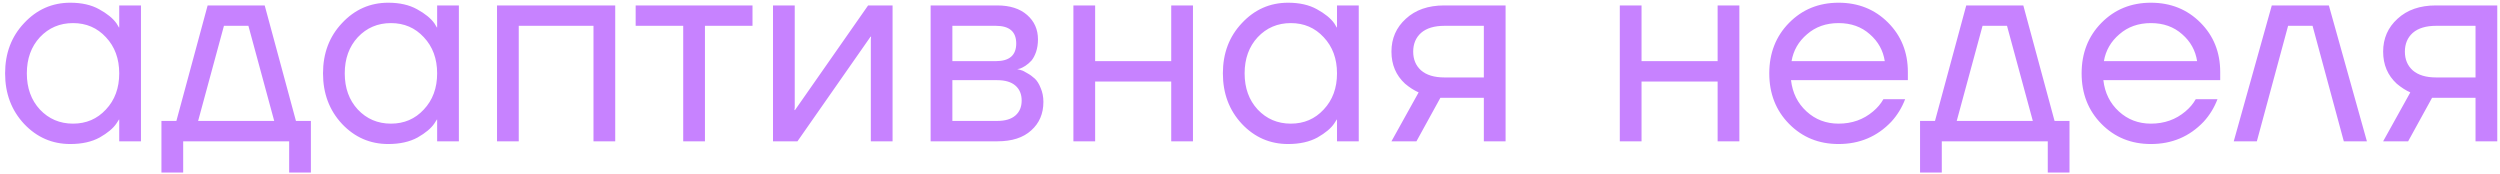 <?xml version="1.0" encoding="UTF-8"?> <svg xmlns="http://www.w3.org/2000/svg" width="460" height="32" viewBox="0 0 460 32" fill="none"><path d="M4.438 22.8C2.104 20.3 0.938 17.2 0.938 13.5C0.938 9.8 2.104 6.717 4.438 4.25C6.771 1.75 9.604 0.5 12.938 0.5C15.037 0.5 16.804 0.9 18.238 1.7C19.704 2.5 20.771 3.367 21.438 4.3L21.887 5.05H21.938V1H25.938V26H21.938V22H21.887L21.438 22.7C20.837 23.6 19.804 24.467 18.337 25.3C16.871 26.1 15.071 26.5 12.938 26.5C9.604 26.5 6.771 25.267 4.438 22.8ZM7.338 6.85C5.737 8.583 4.938 10.8 4.938 13.5C4.938 16.2 5.737 18.417 7.338 20.15C8.971 21.883 11.004 22.75 13.438 22.75C15.871 22.75 17.887 21.883 19.488 20.15C21.121 18.417 21.938 16.2 21.938 13.5C21.938 10.8 21.121 8.583 19.488 6.85C17.887 5.117 15.871 4.25 13.438 4.25C11.004 4.25 8.971 5.117 7.338 6.85ZM29.705 31.75V22.25H32.455L38.205 1H48.705L54.455 22.25H57.205V31.75H53.205V26H33.705V31.75H29.705ZM36.455 22.25H50.455L45.705 4.75H41.205L36.455 22.25ZM62.934 22.8C60.6 20.3 59.434 17.2 59.434 13.5C59.434 9.8 60.6 6.717 62.934 4.25C65.267 1.75 68.1 0.5 71.434 0.5C73.534 0.5 75.3 0.9 76.734 1.7C78.2 2.5 79.267 3.367 79.934 4.3L80.384 5.05H80.434V1H84.434V26H80.434V22H80.384L79.934 22.7C79.334 23.6 78.3 24.467 76.834 25.3C75.367 26.1 73.567 26.5 71.434 26.5C68.1 26.5 65.267 25.267 62.934 22.8ZM65.834 6.85C64.234 8.583 63.434 10.8 63.434 13.5C63.434 16.2 64.234 18.417 65.834 20.15C67.467 21.883 69.5 22.75 71.934 22.75C74.367 22.75 76.384 21.883 77.984 20.15C79.617 18.417 80.434 16.2 80.434 13.5C80.434 10.8 79.617 8.583 77.984 6.85C76.384 5.117 74.367 4.25 71.934 4.25C69.5 4.25 67.467 5.117 65.834 6.85ZM91.451 26V1H113.201V26H109.201V4.75H95.451V26H91.451ZM116.961 4.75V1H138.461V4.75H129.711V26H125.711V4.75H116.961ZM142.232 26V1H146.232V19.75L146.182 20.25H146.282L159.732 1H164.232V26H160.232V7.25L160.282 6.75H160.182L146.732 26H142.232ZM171.236 26V1H183.486C185.82 1 187.653 1.583 188.986 2.75C190.32 3.917 190.986 5.417 190.986 7.25C190.986 8.083 190.87 8.85 190.636 9.55C190.403 10.217 190.12 10.75 189.786 11.15C189.453 11.517 189.086 11.833 188.686 12.1C188.32 12.333 188.003 12.5 187.736 12.6C187.503 12.667 187.336 12.7 187.236 12.7V12.75C187.336 12.75 187.536 12.8 187.836 12.9C188.136 12.967 188.52 13.15 188.986 13.45C189.486 13.717 189.953 14.05 190.386 14.45C190.82 14.85 191.186 15.433 191.486 16.2C191.82 16.967 191.986 17.817 191.986 18.75C191.986 20.917 191.236 22.667 189.736 24C188.27 25.333 186.203 26 183.536 26H171.236ZM175.236 11.25H183.236C185.736 11.25 186.986 10.167 186.986 8C186.986 5.833 185.736 4.75 183.236 4.75H175.236V11.25ZM175.236 22.25H183.486C184.953 22.25 186.07 21.917 186.836 21.25C187.603 20.583 187.986 19.667 187.986 18.5C187.986 17.333 187.603 16.417 186.836 15.75C186.07 15.083 184.953 14.75 183.486 14.75H175.236V22.25ZM197.506 26V1H201.506V11.25H215.506V1H219.506V26H215.506V15H201.506V26H197.506ZM228.51 22.8C226.176 20.3 225.01 17.2 225.01 13.5C225.01 9.8 226.176 6.717 228.51 4.25C230.843 1.75 233.676 0.5 237.01 0.5C239.11 0.5 240.876 0.9 242.31 1.7C243.776 2.5 244.843 3.367 245.51 4.3L245.96 5.05H246.01V1H250.01V26H246.01V22H245.96L245.51 22.7C244.91 23.6 243.876 24.467 242.41 25.3C240.943 26.1 239.143 26.5 237.01 26.5C233.676 26.5 230.843 25.267 228.51 22.8ZM231.41 6.85C229.81 8.583 229.01 10.8 229.01 13.5C229.01 16.2 229.81 18.417 231.41 20.15C233.043 21.883 235.076 22.75 237.51 22.75C239.943 22.75 241.96 21.883 243.56 20.15C245.193 18.417 246.01 16.2 246.01 13.5C246.01 10.8 245.193 8.583 243.56 6.85C241.96 5.117 239.943 4.25 237.51 4.25C235.076 4.25 233.043 5.117 231.41 6.85ZM256.027 26L261.027 17C260.194 16.633 259.361 16.1 258.527 15.4C256.861 13.867 256.027 11.9 256.027 9.5C256.027 7.067 256.911 5.05 258.677 3.45C260.444 1.817 262.794 1 265.727 1H277.027V26H273.027V18H265.027L260.627 26H256.027ZM261.477 6.05C260.511 6.917 260.027 8.067 260.027 9.5C260.027 10.933 260.511 12.083 261.477 12.95C262.477 13.817 263.911 14.25 265.777 14.25H273.027V4.75H265.777C263.911 4.75 262.477 5.183 261.477 6.05ZM298.043 26V1H302.043V11.25H316.043V1H320.043V26H316.043V15H302.043V26H298.043ZM329.197 22.8C326.764 20.333 325.547 17.233 325.547 13.5C325.547 9.767 326.764 6.667 329.197 4.2C331.63 1.733 334.664 0.5 338.297 0.5C341.93 0.5 344.964 1.717 347.397 4.15C349.83 6.583 351.047 9.617 351.047 13.25V14.75H329.547C329.814 17.083 330.764 19 332.397 20.5C334.03 22 335.997 22.75 338.297 22.75C340.764 22.75 342.88 22 344.647 20.5C345.447 19.833 346.08 19.083 346.547 18.25H350.547C349.947 19.817 349.097 21.2 347.997 22.4C345.397 25.133 342.164 26.5 338.297 26.5C334.664 26.5 331.63 25.267 329.197 22.8ZM329.647 11.25H346.797C346.497 9.283 345.58 7.633 344.047 6.3C342.514 4.933 340.597 4.25 338.297 4.25C335.997 4.25 334.064 4.933 332.497 6.3C330.93 7.633 329.98 9.283 329.647 11.25ZM353.289 31.75V22.25H356.039L361.789 1H372.289L378.039 22.25H380.789V31.75H376.789V26H357.289V31.75H353.289ZM360.039 22.25H374.039L369.289 4.75H364.789L360.039 22.25ZM386.668 22.8C384.234 20.333 383.018 17.233 383.018 13.5C383.018 9.767 384.234 6.667 386.668 4.2C389.101 1.733 392.134 0.5 395.768 0.5C399.401 0.5 402.434 1.717 404.868 4.15C407.301 6.583 408.518 9.617 408.518 13.25V14.75H387.018C387.284 17.083 388.234 19 389.868 20.5C391.501 22 393.468 22.75 395.768 22.75C398.234 22.75 400.351 22 402.118 20.5C402.918 19.833 403.551 19.083 404.018 18.25H408.018C407.418 19.817 406.568 21.2 405.468 22.4C402.868 25.133 399.634 26.5 395.768 26.5C392.134 26.5 389.101 25.267 386.668 22.8ZM387.118 11.25H404.268C403.968 9.283 403.051 7.633 401.518 6.3C399.984 4.933 398.068 4.25 395.768 4.25C393.468 4.25 391.534 4.933 389.968 6.3C388.401 7.633 387.451 9.283 387.118 11.25ZM411.01 26L418.01 1H428.51L435.51 26H431.26L425.51 4.75H421.01L415.26 26H411.01ZM438.498 26L443.498 17C442.665 16.633 441.831 16.1 440.998 15.4C439.331 13.867 438.498 11.9 438.498 9.5C438.498 7.067 439.381 5.05 441.148 3.45C442.915 1.817 445.265 1 448.198 1H459.498V26H455.498V18H447.498L443.098 26H438.498ZM443.948 6.05C442.981 6.917 442.498 8.067 442.498 9.5C442.498 10.933 442.981 12.083 443.948 12.95C444.948 13.817 446.381 14.25 448.248 14.25H455.498V4.75H448.248C446.381 4.75 444.948 5.183 443.948 6.05Z" fill="#C782FF"></path></svg> 
